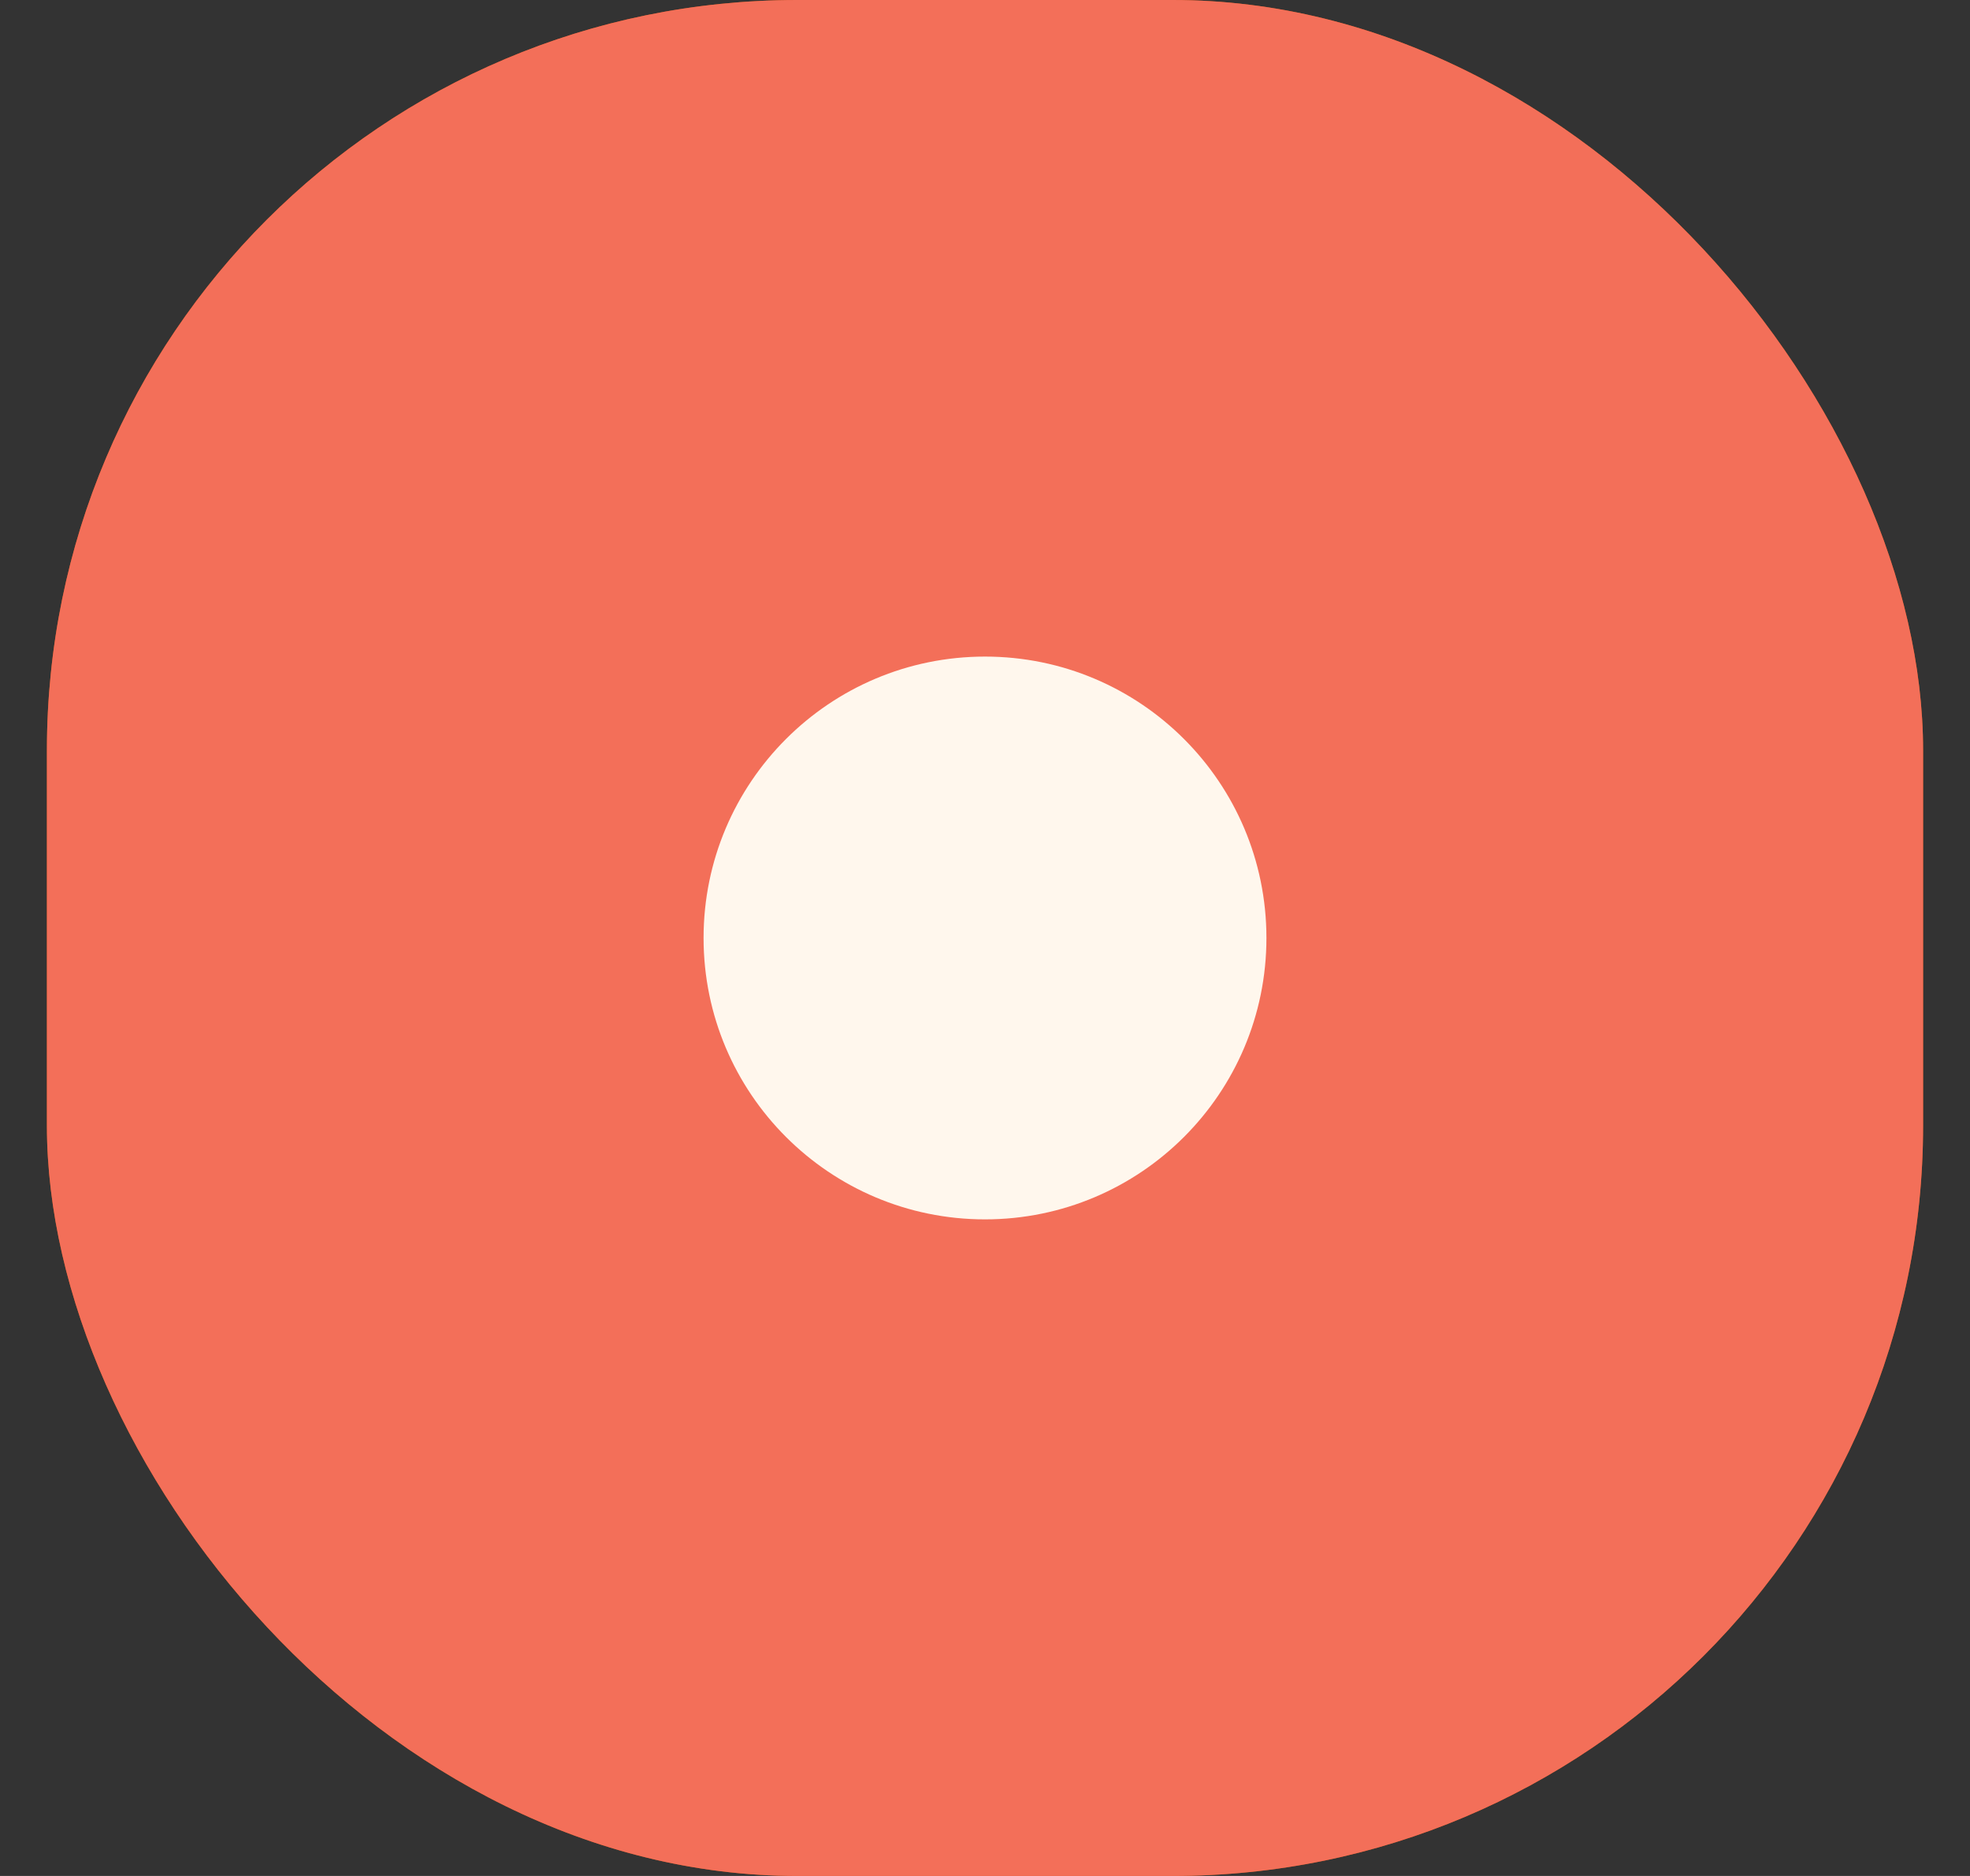 <?xml version="1.0" encoding="UTF-8"?> <svg xmlns="http://www.w3.org/2000/svg" width="21" height="20" viewBox="0 0 21 20" fill="none"><rect x="0" y="0" width="21" height="20" fill="#333333" stroke="none"/> <rect x="0.5" width="20" height="20" rx="8" fill="#BE4E0D"></rect> <rect x="0.5" width="20" height="20" rx="8" fill="#F36F59"></rect> <circle cx="10.5" cy="10" r="3" fill="#FFF7ED"></circle> </svg> 